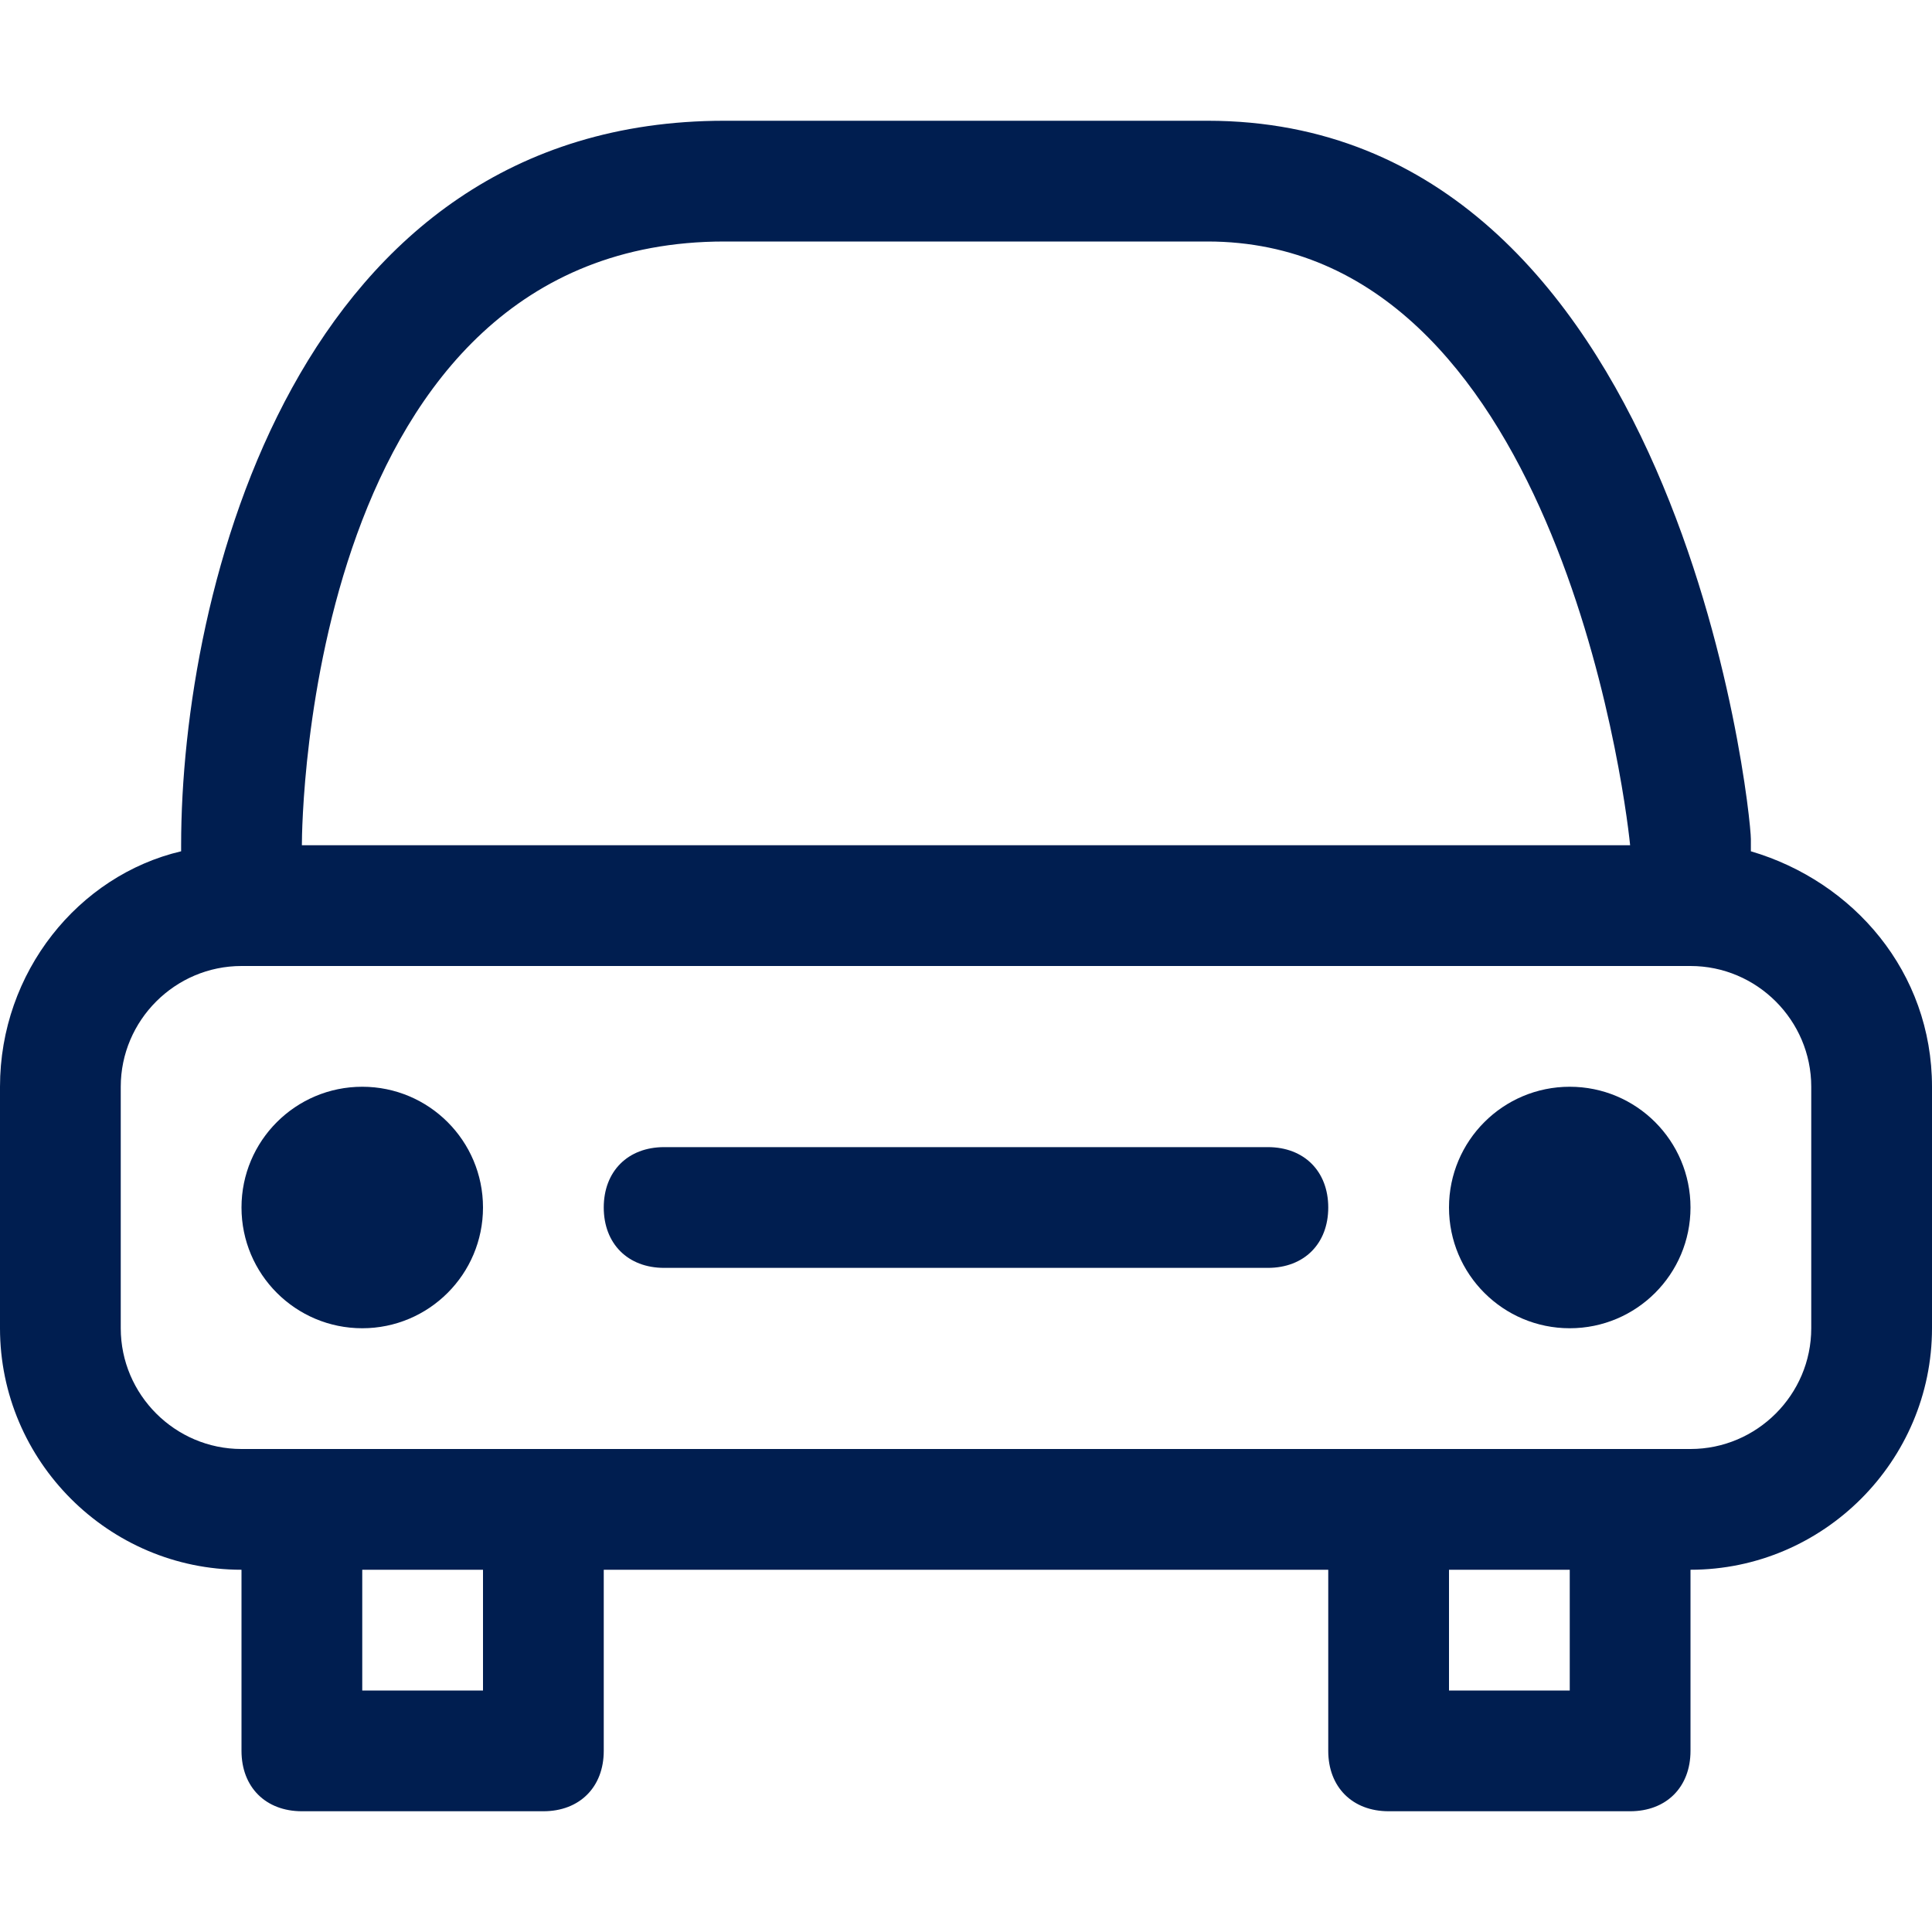 <?xml version="1.0" encoding="utf-8"?>
<!-- Generator: Adobe Illustrator 27.2.0, SVG Export Plug-In . SVG Version: 6.00 Build 0)  -->
<svg version="1.1" id="Responsive_Icons" xmlns="http://www.w3.org/2000/svg" xmlns:xlink="http://www.w3.org/1999/xlink" x="0px"
	 y="0px" viewBox="0 0 32 32" style="enable-background:new 0 0 32 32;" xml:space="preserve">
<style type="text/css">
	.st0{fill:#001e50 ;}
</style>
<g>
	<path class="st0" d="M29,14.1c0-0.1,0-0.1,0-0.2C29,13.4,27.8,2,20,2h-8C4.9,2,3,9.8,3,14c0,0,0,0.1,0,0.1c-1.7,0.4-3,2-3,3.9v4
		c0,2.2,1.8,4,4,4v3c0,0.6,0.4,1,1,1h4c0.6,0,1-0.4,1-1v-3h12v3c0,0.6,0.4,1,1,1h4c0.6,0,1-0.4,1-1v-3c2.2,0,4-1.8,4-4v-4
		C32,16.1,30.7,14.6,29,14.1z M12,4h8c5.7,0,6.9,9,7,10H5C5,13.6,5.1,4,12,4z M8,28H6v-2h2V28z M26,28h-2v-2h2V28z M30,22
		c0,1.1-0.9,2-2,2H4c-1.1,0-2-0.9-2-2v-4c0-1.1,0.9-2,2-2h24c1.1,0,2,0.9,2,2V22z"/>
	<circle class="st0" cx="26" cy="20" r="2"/>
	<circle class="st0" cx="6" cy="20" r="2"/>
	<path class="st0" d="M21,19H11c-0.6,0-1,0.4-1,1s0.4,1,1,1h10c0.6,0,1-0.4,1-1S21.6,19,21,19z"/>
</g>
</svg>
